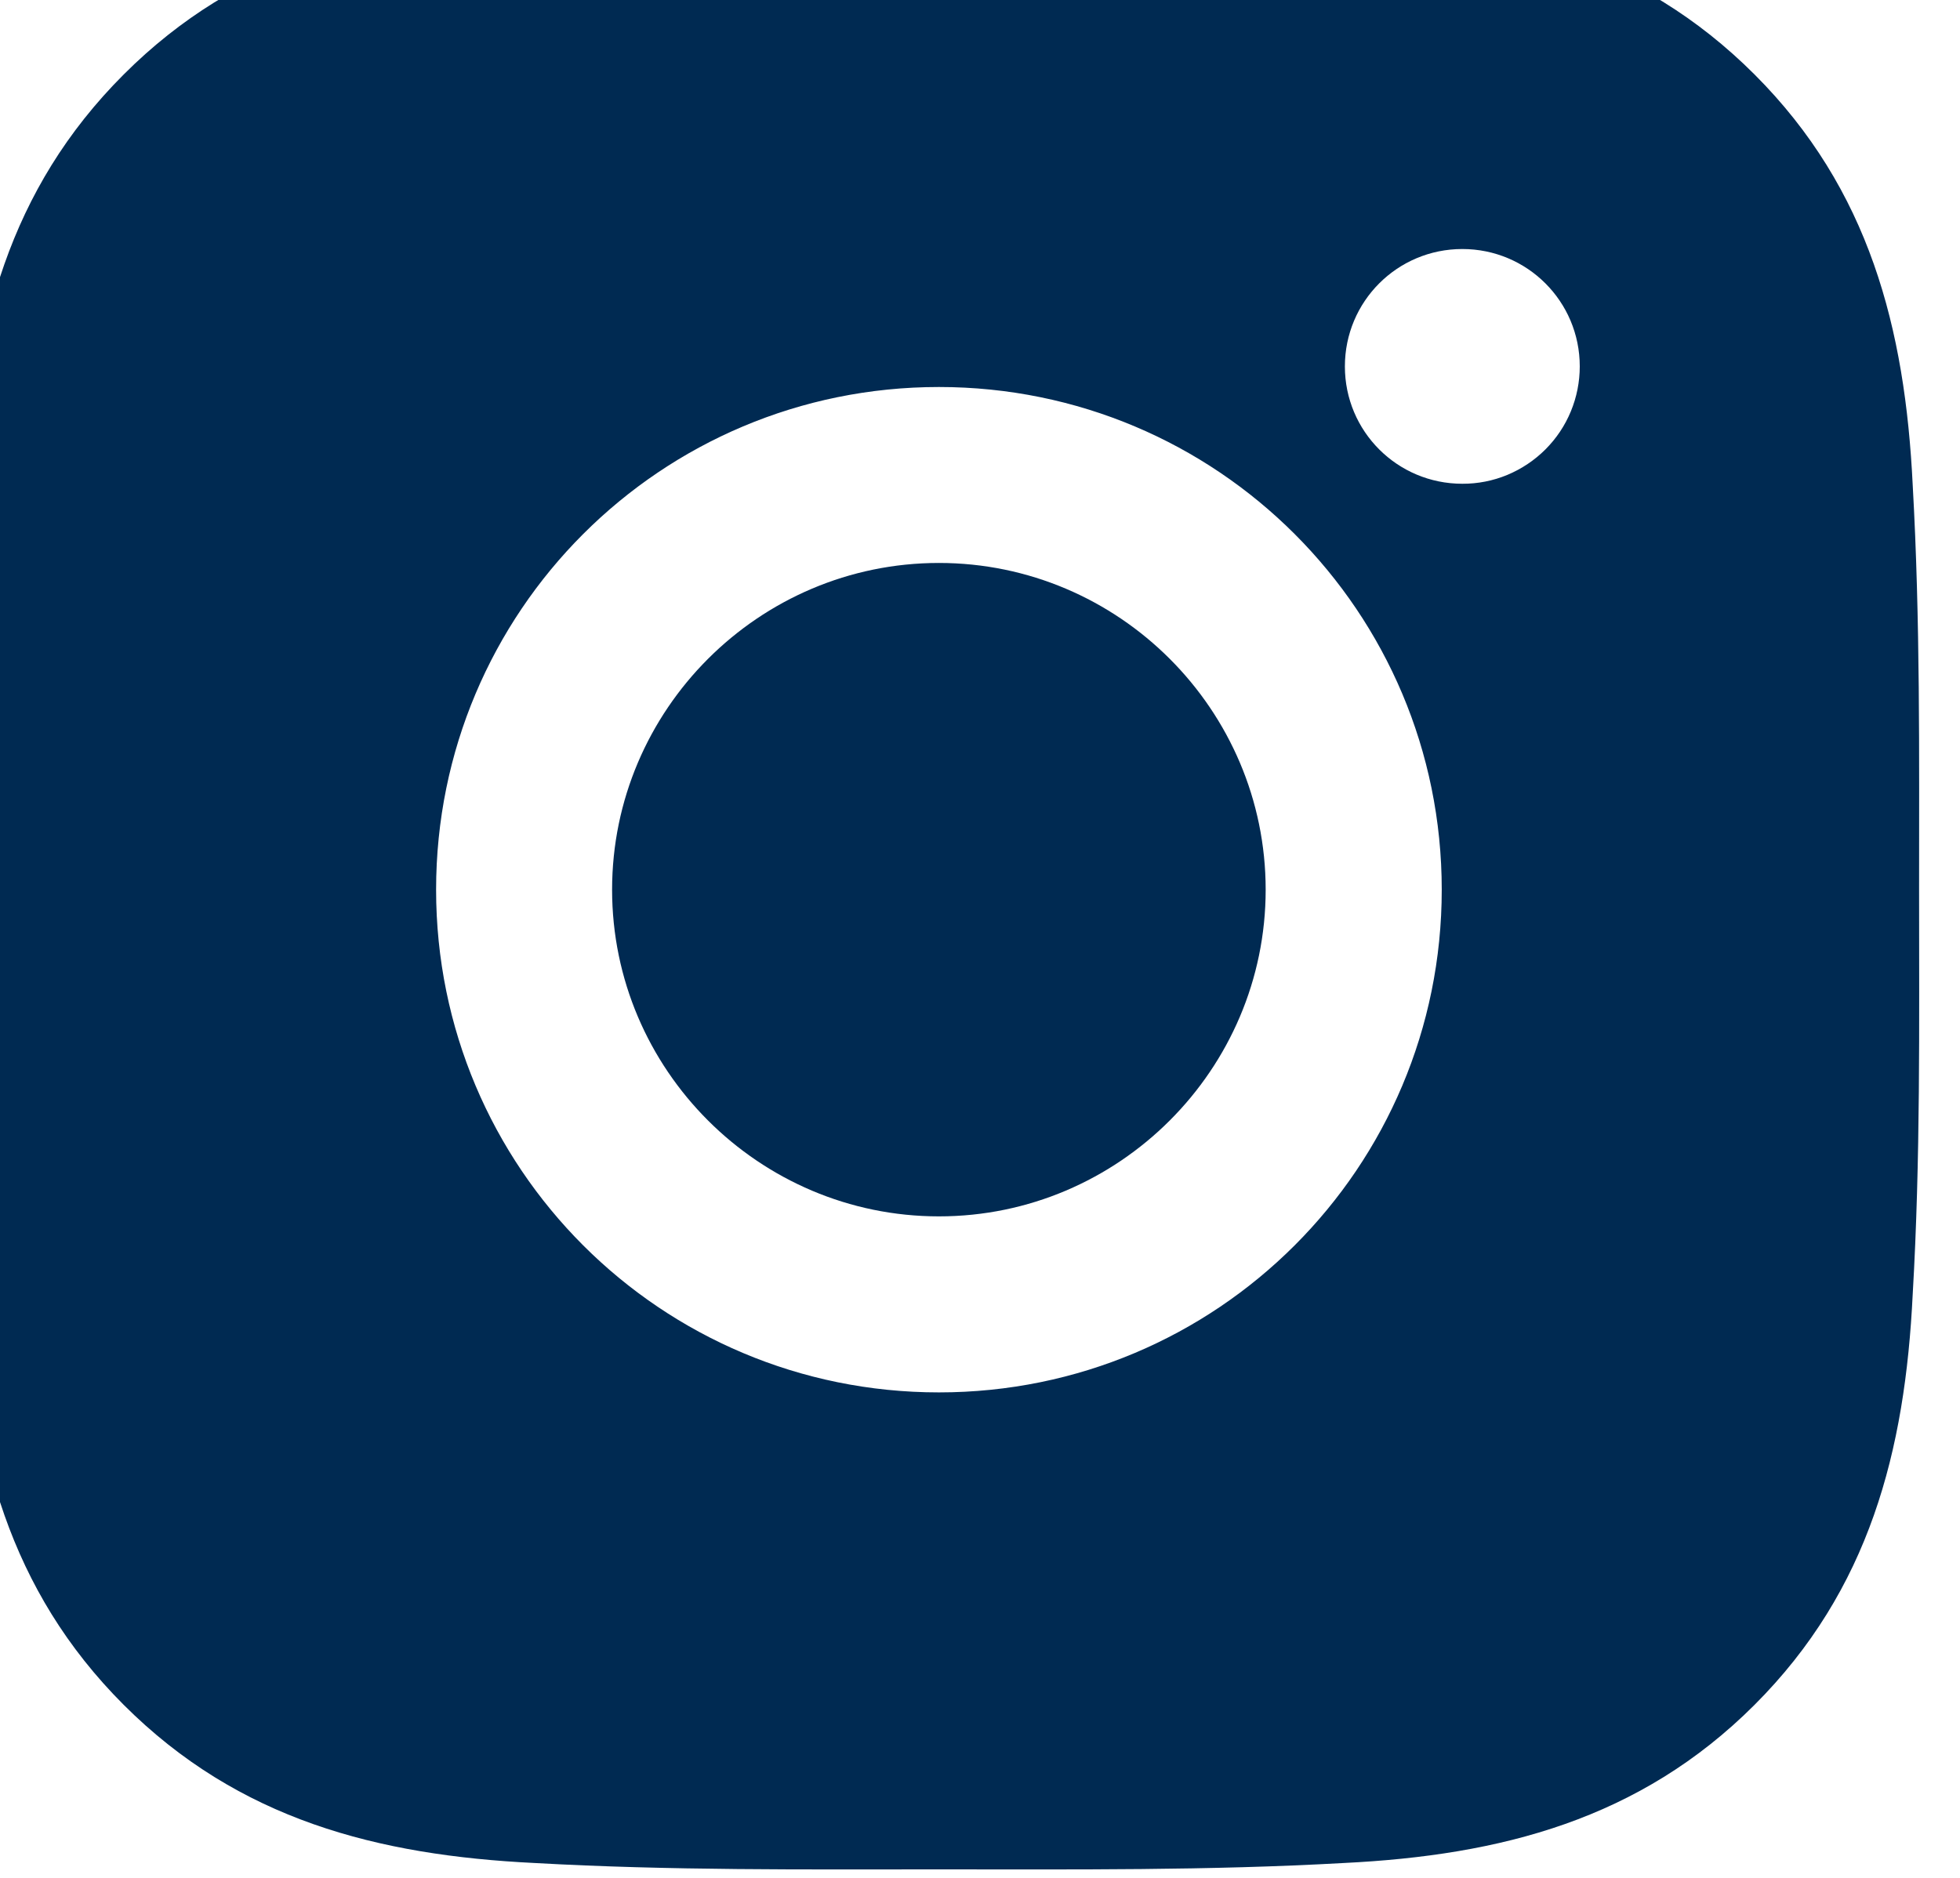 <svg width="24" height="23" viewBox="0 0 24 23" fill="none" xmlns="http://www.w3.org/2000/svg">
<path d="M11.497 6.895C9.293 6.895 7.495 8.693 7.495 10.897C7.495 13.1 9.293 14.898 11.497 14.898C13.7 14.898 15.498 13.1 15.498 10.897C15.498 8.693 13.7 6.895 11.497 6.895ZM23.499 10.897C23.499 9.24 23.514 7.598 23.421 5.943C23.328 4.022 22.889 2.317 21.484 0.912C20.076 -0.496 18.374 -0.931 16.453 -1.024C14.796 -1.117 13.154 -1.102 11.5 -1.102C9.843 -1.102 8.201 -1.117 6.547 -1.024C4.625 -0.931 2.92 -0.493 1.515 0.912C0.107 2.32 -0.328 4.022 -0.421 5.943C-0.514 7.601 -0.499 9.243 -0.499 10.897C-0.499 12.551 -0.514 14.196 -0.421 15.85C-0.328 17.771 0.11 19.476 1.515 20.881C2.923 22.289 4.625 22.724 6.547 22.818C8.204 22.911 9.846 22.896 11.5 22.896C13.157 22.896 14.799 22.911 16.453 22.818C18.374 22.724 20.079 22.286 21.484 20.881C22.892 19.473 23.328 17.771 23.421 15.85C23.517 14.196 23.499 12.554 23.499 10.897ZM11.497 17.054C8.09 17.054 5.34 14.304 5.34 10.897C5.34 7.49 8.09 4.74 11.497 4.74C14.904 4.74 17.654 7.49 17.654 10.897C17.654 14.304 14.904 17.054 11.497 17.054ZM17.906 5.925C17.11 5.925 16.468 5.283 16.468 4.488C16.468 3.692 17.11 3.05 17.906 3.05C18.701 3.05 19.344 3.692 19.344 4.488C19.344 4.676 19.307 4.864 19.235 5.038C19.163 5.213 19.057 5.371 18.923 5.505C18.79 5.638 18.631 5.744 18.456 5.817C18.282 5.889 18.095 5.926 17.906 5.925Z" fill="#002A52"/>
</svg>
